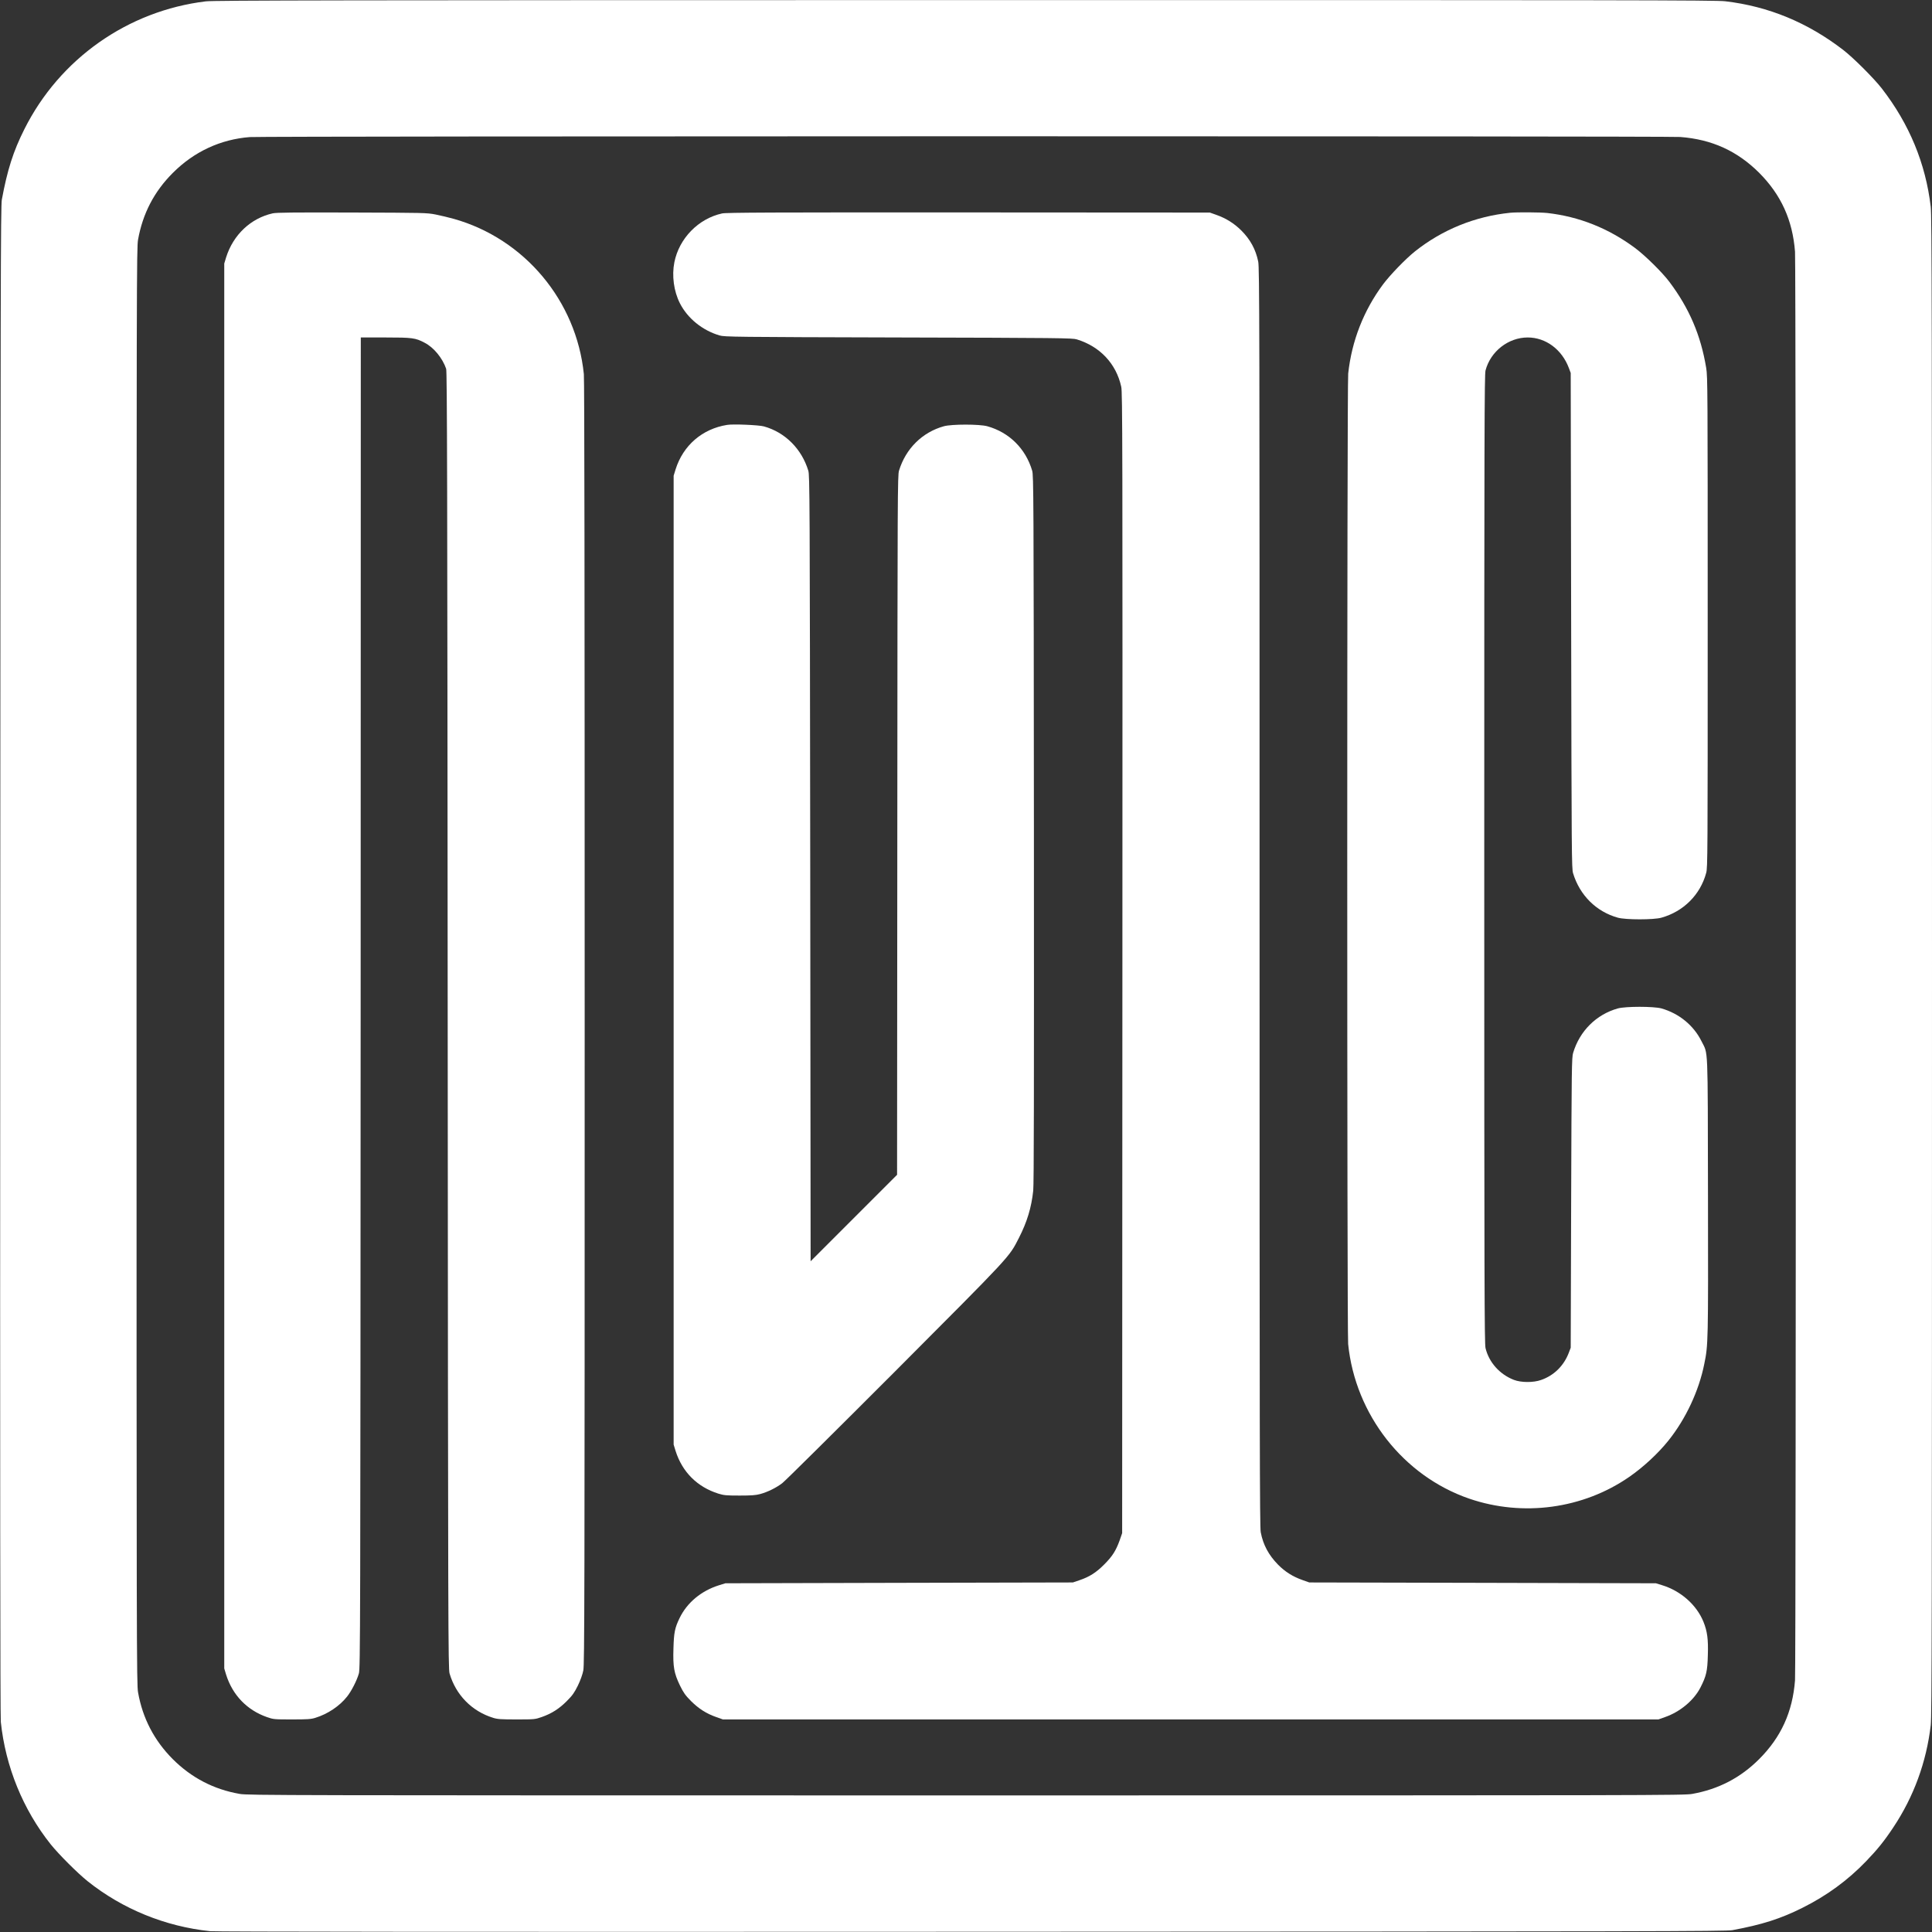 <svg width="40" height="40" viewBox="0 0 40 40" fill="none" xmlns="http://www.w3.org/2000/svg">
<rect x="0" y="0" width="40" height="40" fill="#333333" stroke="none"/>
<g clip-path="url(#clip0_12_38)">
<path d="M4.261 0.028C2.646 0.223 1.235 1.217 0.505 2.674C0.273 3.135 0.152 3.519 0.038 4.133C0.014 4.266 0.01 5.804 0.005 19.879C-0 30.642 0.005 35.531 0.017 35.651C0.114 36.576 0.474 37.461 1.049 38.184C1.219 38.395 1.605 38.781 1.816 38.95C2.538 39.526 3.424 39.886 4.349 39.983C4.468 39.995 9.357 40 20.121 39.995C34.196 39.99 35.733 39.986 35.867 39.962C36.48 39.848 36.864 39.727 37.326 39.495C37.822 39.246 38.25 38.935 38.634 38.537C38.87 38.291 39.004 38.127 39.197 37.837C39.621 37.202 39.884 36.484 39.974 35.718C39.996 35.521 40 33.681 40 20C40 6.319 39.996 4.479 39.974 4.282C39.868 3.384 39.533 2.572 38.962 1.833C38.798 1.622 38.378 1.202 38.167 1.038C37.428 0.467 36.615 0.131 35.718 0.026C35.521 0.003 33.686 9.50834e-06 19.974 0.002C7.062 0.003 4.42 0.007 4.261 0.028ZM34.788 2.836C35.443 2.886 35.967 3.125 36.422 3.578C36.875 4.033 37.114 4.557 37.164 5.212C37.186 5.496 37.186 34.504 37.164 34.788C37.114 35.443 36.875 35.967 36.422 36.42C36.033 36.809 35.578 37.044 35.036 37.141C34.86 37.171 34.371 37.172 20 37.172C5.707 37.172 5.138 37.171 4.963 37.141C4.427 37.048 3.965 36.808 3.578 36.422C3.192 36.035 2.952 35.573 2.858 35.037C2.829 34.862 2.827 34.293 2.827 20C2.827 5.629 2.829 5.14 2.858 4.963C2.955 4.422 3.19 3.967 3.58 3.578C4.019 3.139 4.565 2.885 5.172 2.838C5.433 2.817 34.53 2.815 34.788 2.836Z" fill="white"/>
<path d="M5.646 4.417C5.191 4.519 4.829 4.861 4.682 5.327L4.643 5.456V20V34.544L4.682 34.674C4.816 35.096 5.113 35.405 5.525 35.55C5.659 35.597 5.672 35.599 6.043 35.599C6.365 35.599 6.439 35.594 6.528 35.566C6.784 35.488 7.031 35.322 7.185 35.127C7.276 35.013 7.387 34.797 7.43 34.648C7.46 34.549 7.461 33.859 7.467 20.765L7.47 6.987H7.977C8.537 6.987 8.601 6.995 8.791 7.096C8.982 7.194 9.161 7.414 9.237 7.635C9.257 7.692 9.262 9.942 9.269 21.124C9.277 33.868 9.279 34.549 9.308 34.648C9.438 35.092 9.77 35.431 10.211 35.566C10.299 35.594 10.374 35.599 10.695 35.599C11.067 35.599 11.079 35.597 11.214 35.55C11.42 35.478 11.576 35.379 11.736 35.218C11.856 35.097 11.89 35.047 11.965 34.897C12.017 34.788 12.062 34.665 12.077 34.584C12.101 34.464 12.105 33.117 12.105 21.186C12.105 12.114 12.1 7.867 12.088 7.746C11.934 6.228 10.86 4.944 9.395 4.531C9.291 4.502 9.123 4.462 9.018 4.441C8.835 4.405 8.777 4.405 7.288 4.4C6.054 4.396 5.729 4.4 5.646 4.417Z" fill="white"/>
<path d="M14.95 4.419C14.46 4.526 14.061 4.934 13.962 5.43C13.907 5.707 13.95 6.029 14.076 6.278C14.234 6.589 14.54 6.84 14.898 6.945C14.996 6.975 15.204 6.978 18.599 6.987C21.934 6.995 22.203 6.999 22.292 7.026C22.775 7.173 23.11 7.531 23.214 8.007C23.24 8.126 23.242 9.074 23.238 19.94L23.233 31.742L23.18 31.895C23.102 32.109 23.029 32.223 22.861 32.391C22.697 32.557 22.555 32.647 22.351 32.716L22.213 32.763L18.616 32.771L15.019 32.78L14.889 32.82C14.521 32.934 14.223 33.181 14.069 33.503C13.971 33.705 13.952 33.802 13.943 34.131C13.931 34.509 13.955 34.642 14.078 34.897C14.152 35.047 14.187 35.097 14.306 35.218C14.467 35.377 14.623 35.478 14.829 35.55L14.967 35.599H24.651H34.336L34.474 35.55C34.785 35.441 35.067 35.206 35.204 34.942C35.327 34.701 35.351 34.601 35.359 34.266C35.37 33.939 35.347 33.773 35.268 33.577C35.126 33.228 34.801 32.939 34.413 32.82L34.284 32.78L30.695 32.771L27.107 32.763L26.969 32.714C26.766 32.643 26.605 32.541 26.459 32.393C26.265 32.194 26.152 31.985 26.102 31.723C26.081 31.609 26.078 29.851 26.078 18.572C26.078 6.75 26.076 5.537 26.05 5.416C25.998 5.164 25.888 4.96 25.699 4.771C25.549 4.623 25.386 4.521 25.187 4.45L25.049 4.401L20.051 4.398C15.979 4.396 15.034 4.4 14.95 4.419Z" fill="white"/>
<path d="M31.267 4.405C30.54 4.479 29.862 4.754 29.295 5.205C29.103 5.358 28.781 5.691 28.634 5.888C28.233 6.428 27.986 7.058 27.913 7.734C27.887 7.969 27.887 27.576 27.912 27.827C28.06 29.29 29.055 30.559 30.419 31.028C31.531 31.409 32.776 31.239 33.731 30.578C34.021 30.378 34.333 30.089 34.545 29.823C34.902 29.377 35.175 28.794 35.285 28.24C35.367 27.843 35.367 27.793 35.362 24.764C35.356 21.553 35.368 21.843 35.227 21.556C35.064 21.228 34.761 20.981 34.397 20.878C34.234 20.834 33.66 20.834 33.497 20.878C33.049 21.003 32.705 21.346 32.57 21.799C32.541 21.895 32.538 22.084 32.529 24.903L32.52 27.903L32.482 28.003C32.38 28.275 32.173 28.479 31.906 28.571C31.747 28.628 31.491 28.626 31.344 28.569C31.049 28.455 30.827 28.206 30.756 27.91C30.734 27.811 30.73 26.656 30.73 17.786C30.73 8.849 30.734 7.761 30.756 7.67C30.86 7.275 31.228 6.987 31.63 6.987C32.003 6.987 32.337 7.234 32.482 7.62L32.52 7.722L32.529 12.849C32.538 17.728 32.539 17.982 32.569 18.08C32.707 18.535 33.049 18.876 33.497 19C33.662 19.045 34.236 19.045 34.397 19C34.855 18.872 35.203 18.525 35.325 18.072C35.355 17.965 35.356 17.693 35.356 12.884C35.356 8.054 35.355 7.799 35.325 7.618C35.213 6.938 34.972 6.38 34.564 5.837C34.416 5.639 34.056 5.285 33.85 5.133C33.302 4.726 32.693 4.484 32.036 4.41C31.891 4.394 31.403 4.391 31.267 4.405Z" fill="white"/>
<path d="M15.054 8.797C14.54 8.879 14.143 9.221 13.987 9.719L13.947 9.849V19.879V29.909L13.987 30.039C14.125 30.476 14.435 30.786 14.873 30.924C14.988 30.959 15.035 30.964 15.313 30.964C15.557 30.964 15.649 30.957 15.737 30.933C15.891 30.892 16.071 30.803 16.195 30.708C16.253 30.665 17.304 29.622 18.532 28.393C20.956 25.961 20.887 26.037 21.096 25.629C21.264 25.299 21.354 25.005 21.392 24.65C21.406 24.51 21.409 22.603 21.406 17.155C21.401 10.207 21.399 9.843 21.37 9.745C21.235 9.288 20.894 8.951 20.441 8.825C20.278 8.78 19.704 8.78 19.542 8.825C19.094 8.949 18.751 9.29 18.613 9.745C18.584 9.843 18.582 10.158 18.578 17.086L18.573 24.323L17.677 25.219L16.783 26.113L16.775 17.982C16.766 10.196 16.764 9.843 16.735 9.745C16.598 9.294 16.254 8.949 15.815 8.828C15.713 8.799 15.175 8.776 15.054 8.797Z" fill="white"/>
</g>
<defs>
<clipPath id="clip0_12_38">
<rect width="40" height="40" fill="white"/>
</clipPath>
</defs>
</svg>
